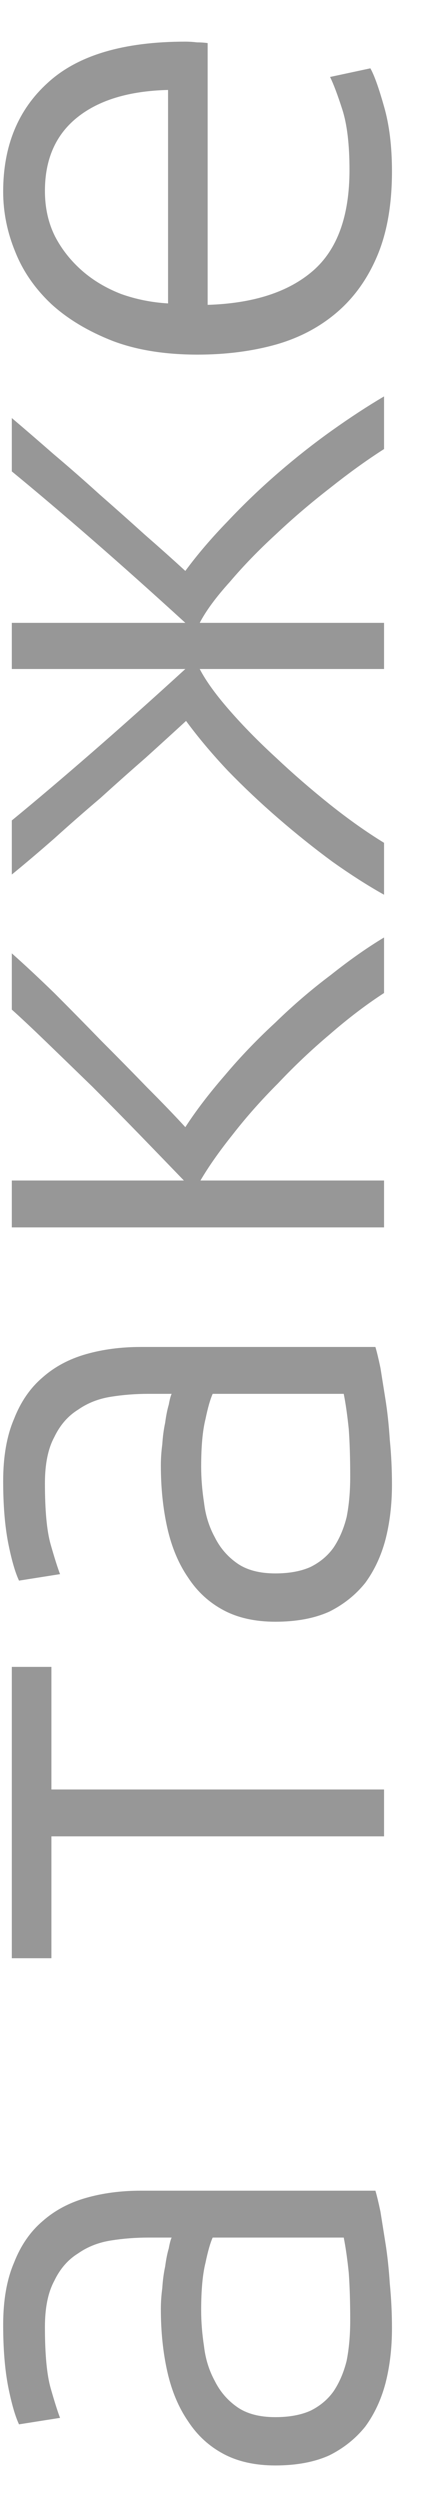 <?xml version="1.0" encoding="UTF-8"?> <svg xmlns="http://www.w3.org/2000/svg" width="9" height="52" viewBox="0 0 9 52" fill="none"> <path opacity="0.6" d="M7.296 48.265C7.296 47.885 7.286 47.555 7.266 47.275C7.236 46.985 7.201 46.74 7.161 46.54H4.431C4.381 46.65 4.331 46.825 4.281 47.065C4.221 47.305 4.191 47.635 4.191 48.055C4.191 48.295 4.211 48.545 4.251 48.805C4.281 49.065 4.356 49.305 4.476 49.525C4.586 49.745 4.741 49.925 4.941 50.065C5.141 50.205 5.406 50.275 5.736 50.275C6.026 50.275 6.271 50.23 6.471 50.14C6.671 50.04 6.831 49.905 6.951 49.735C7.071 49.555 7.161 49.345 7.221 49.105C7.271 48.855 7.296 48.575 7.296 48.265ZM0.066 48.355C0.066 47.845 0.141 47.415 0.291 47.065C0.431 46.705 0.631 46.415 0.891 46.195C1.141 45.975 1.441 45.815 1.791 45.715C2.141 45.615 2.521 45.565 2.931 45.565H7.821C7.851 45.665 7.886 45.81 7.926 46C7.956 46.19 7.991 46.41 8.031 46.66C8.071 46.91 8.101 47.19 8.121 47.5C8.151 47.8 8.166 48.11 8.166 48.43C8.166 48.84 8.121 49.22 8.031 49.57C7.941 49.91 7.801 50.21 7.611 50.47C7.411 50.72 7.161 50.92 6.861 51.07C6.551 51.21 6.176 51.28 5.736 51.28C5.316 51.28 4.956 51.2 4.656 51.04C4.356 50.88 4.111 50.655 3.921 50.365C3.721 50.075 3.576 49.73 3.486 49.33C3.396 48.93 3.351 48.495 3.351 48.025C3.351 47.885 3.361 47.74 3.381 47.59C3.391 47.43 3.411 47.28 3.441 47.14C3.461 46.99 3.486 46.865 3.516 46.765C3.536 46.655 3.556 46.58 3.576 46.54H3.096C2.826 46.54 2.566 46.56 2.316 46.6C2.056 46.64 1.826 46.73 1.626 46.87C1.416 47 1.251 47.19 1.131 47.44C1.001 47.68 0.936 48 0.936 48.4C0.936 48.97 0.976 49.395 1.056 49.675C1.136 49.955 1.201 50.16 1.251 50.29L0.396 50.425C0.316 50.255 0.241 49.995 0.171 49.645C0.101 49.285 0.066 48.855 0.066 48.355ZM0.246 34.67H1.071V37.22H8.001V38.195H1.071V40.73H0.246V34.67ZM7.296 30.716C7.296 30.336 7.286 30.006 7.266 29.726C7.236 29.436 7.201 29.191 7.161 28.991H4.431C4.381 29.101 4.331 29.276 4.281 29.516C4.221 29.756 4.191 30.086 4.191 30.506C4.191 30.746 4.211 30.996 4.251 31.256C4.281 31.516 4.356 31.756 4.476 31.976C4.586 32.196 4.741 32.376 4.941 32.516C5.141 32.656 5.406 32.726 5.736 32.726C6.026 32.726 6.271 32.681 6.471 32.591C6.671 32.491 6.831 32.356 6.951 32.186C7.071 32.006 7.161 31.796 7.221 31.556C7.271 31.306 7.296 31.026 7.296 30.716ZM0.066 30.806C0.066 30.296 0.141 29.866 0.291 29.516C0.431 29.156 0.631 28.866 0.891 28.646C1.141 28.426 1.441 28.266 1.791 28.166C2.141 28.066 2.521 28.016 2.931 28.016H7.821C7.851 28.116 7.886 28.261 7.926 28.451C7.956 28.641 7.991 28.861 8.031 29.111C8.071 29.361 8.101 29.641 8.121 29.951C8.151 30.251 8.166 30.561 8.166 30.881C8.166 31.291 8.121 31.671 8.031 32.021C7.941 32.361 7.801 32.661 7.611 32.921C7.411 33.171 7.161 33.371 6.861 33.521C6.551 33.661 6.176 33.731 5.736 33.731C5.316 33.731 4.956 33.651 4.656 33.491C4.356 33.331 4.111 33.106 3.921 32.816C3.721 32.526 3.576 32.181 3.486 31.781C3.396 31.381 3.351 30.946 3.351 30.476C3.351 30.336 3.361 30.191 3.381 30.041C3.391 29.881 3.411 29.731 3.441 29.591C3.461 29.441 3.486 29.316 3.516 29.216C3.536 29.106 3.556 29.031 3.576 28.991H3.096C2.826 28.991 2.566 29.011 2.316 29.051C2.056 29.091 1.826 29.181 1.626 29.321C1.416 29.451 1.251 29.641 1.131 29.891C1.001 30.131 0.936 30.451 0.936 30.851C0.936 31.421 0.976 31.846 1.056 32.126C1.136 32.406 1.201 32.611 1.251 32.741L0.396 32.876C0.316 32.706 0.241 32.446 0.171 32.096C0.101 31.736 0.066 31.306 0.066 30.806ZM8.001 25.529H0.246V24.554H3.831C3.561 24.274 3.261 23.964 2.931 23.624C2.591 23.274 2.256 22.934 1.926 22.604C1.586 22.274 1.271 21.969 0.981 21.689C0.681 21.399 0.436 21.169 0.246 20.999V19.829C0.506 20.059 0.801 20.334 1.131 20.654C1.451 20.974 1.776 21.304 2.106 21.644C2.436 21.974 2.756 22.299 3.066 22.619C3.376 22.929 3.641 23.204 3.861 23.444C4.081 23.104 4.356 22.744 4.686 22.364C5.006 21.984 5.356 21.619 5.736 21.269C6.106 20.909 6.491 20.579 6.891 20.279C7.281 19.969 7.651 19.709 8.001 19.499V20.654C7.631 20.894 7.256 21.179 6.876 21.509C6.496 21.829 6.136 22.169 5.796 22.529C5.446 22.879 5.131 23.234 4.851 23.594C4.571 23.944 4.346 24.264 4.176 24.554H8.001V25.529ZM0.246 8.695C0.506 8.915 0.796 9.165 1.116 9.445C1.436 9.715 1.756 9.995 2.076 10.285C2.396 10.565 2.711 10.845 3.021 11.125C3.331 11.395 3.611 11.645 3.861 11.875C4.111 11.535 4.406 11.19 4.746 10.84C5.076 10.49 5.426 10.155 5.796 9.835C6.166 9.515 6.541 9.22 6.921 8.95C7.301 8.68 7.661 8.445 8.001 8.245V9.34C7.641 9.57 7.266 9.84 6.876 10.15C6.476 10.46 6.101 10.78 5.751 11.11C5.391 11.44 5.071 11.77 4.791 12.1C4.501 12.42 4.291 12.705 4.161 12.955H8.001V13.915H4.161C4.291 14.165 4.501 14.455 4.791 14.785C5.071 15.105 5.391 15.43 5.751 15.76C6.101 16.09 6.476 16.415 6.876 16.735C7.266 17.045 7.641 17.31 8.001 17.53V18.61C7.661 18.42 7.301 18.19 6.921 17.92C6.541 17.64 6.166 17.34 5.796 17.02C5.426 16.7 5.076 16.37 4.746 16.03C4.416 15.68 4.126 15.335 3.876 14.995C3.626 15.225 3.346 15.48 3.036 15.76C2.726 16.03 2.411 16.31 2.091 16.6C1.761 16.88 1.441 17.16 1.131 17.44C0.811 17.72 0.516 17.97 0.246 18.19V17.065C0.746 16.655 1.301 16.185 1.911 15.655C2.521 15.125 3.171 14.545 3.861 13.915H0.246V12.955H3.861C3.171 12.325 2.521 11.745 1.911 11.215C1.301 10.685 0.746 10.215 0.246 9.805V8.695ZM4.116 7.376C3.436 7.376 2.846 7.281 2.346 7.091C1.836 6.891 1.411 6.636 1.071 6.326C0.731 6.006 0.481 5.646 0.321 5.246C0.151 4.836 0.066 4.416 0.066 3.986C0.066 3.036 0.376 2.281 0.996 1.721C1.616 1.151 2.571 0.866 3.861 0.866C3.941 0.866 4.021 0.871 4.101 0.881C4.181 0.881 4.256 0.886 4.326 0.896V6.341C5.276 6.311 6.006 6.076 6.516 5.636C7.026 5.196 7.281 4.496 7.281 3.536C7.281 3.006 7.231 2.586 7.131 2.276C7.031 1.966 6.946 1.741 6.876 1.601L7.716 1.421C7.796 1.561 7.891 1.826 8.001 2.216C8.111 2.596 8.166 3.046 8.166 3.566C8.166 4.246 8.066 4.826 7.866 5.306C7.666 5.786 7.386 6.181 7.026 6.491C6.666 6.801 6.241 7.026 5.751 7.166C5.251 7.306 4.706 7.376 4.116 7.376ZM3.501 1.871C2.691 1.891 2.061 2.081 1.611 2.441C1.161 2.801 0.936 3.311 0.936 3.971C0.936 4.321 1.006 4.636 1.146 4.916C1.286 5.186 1.476 5.426 1.716 5.636C1.946 5.836 2.216 5.996 2.526 6.116C2.836 6.226 3.161 6.291 3.501 6.311V1.871Z" fill="#535353"></path> </svg> 